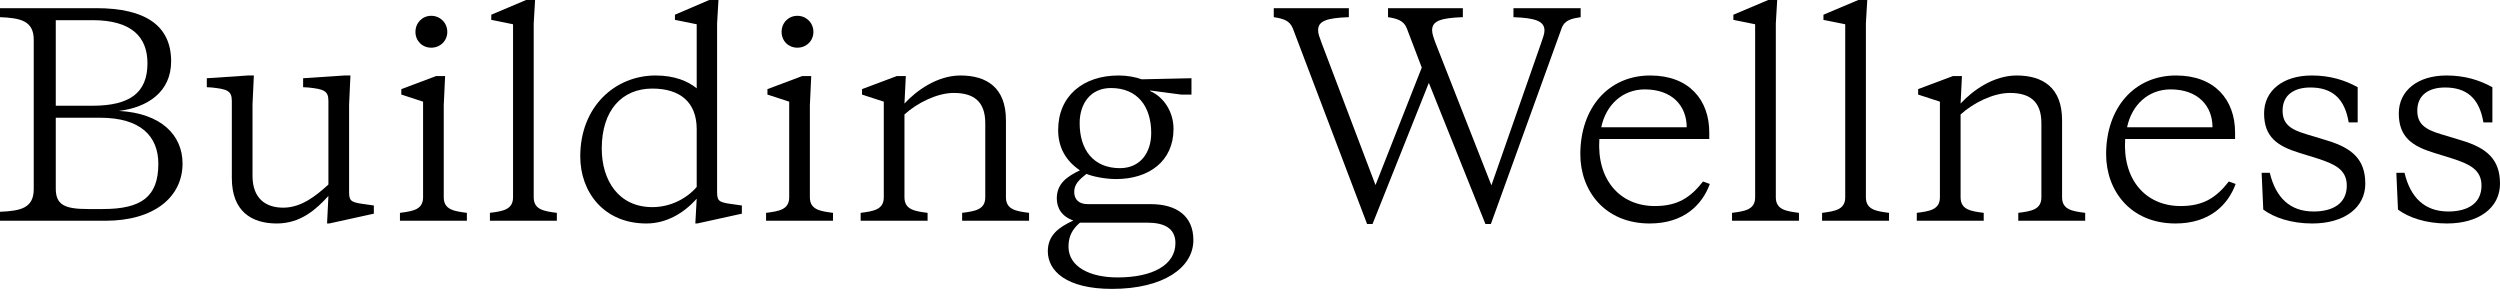 <svg width="194" height="23" viewBox="0 0 194 23" fill="none" xmlns="http://www.w3.org/2000/svg">
<path d="M0 17.131V16.433C1.583 16.369 2.618 16.158 2.618 14.677V3.088C2.618 1.607 1.583 1.396 0 1.332V0.634H7.474C11.316 0.634 13.28 2.009 13.28 4.758C13.28 7.148 11.443 8.333 9.226 8.608C12.477 8.777 14.166 10.469 14.166 12.689C14.166 15.27 11.992 17.131 8.171 17.131H0ZM7.178 1.565H4.328V8.206H7.157C10.092 8.206 11.443 7.191 11.443 4.907C11.443 2.855 10.197 1.565 7.178 1.565ZM7.769 9.136H4.328V14.635C4.328 15.904 5.025 16.221 6.84 16.221H7.981C11 16.221 12.287 15.248 12.287 12.71C12.287 10.574 10.915 9.136 7.769 9.136Z" fill="black"/>
<path d="M25.38 17.342L25.485 15.206C24.556 16.221 23.353 17.342 21.474 17.342C19.51 17.342 17.99 16.39 17.99 13.81V7.825C17.99 7.021 17.589 6.916 16.428 6.789L16.048 6.768V6.07L19.236 5.858H19.7L19.595 8.1V13.641C19.595 15.375 20.587 16.115 21.98 16.115C23.374 16.115 24.514 15.206 25.485 14.318V7.825C25.485 7.021 25.084 6.916 23.923 6.789L23.522 6.768V6.07L26.731 5.858H27.195L27.09 8.1V14.952C27.09 15.671 27.343 15.714 28.42 15.862L29.011 15.946V16.581L25.549 17.342H25.38Z" fill="black"/>
<path d="M32.239 2.474C32.239 1.776 32.767 1.227 33.464 1.227C34.161 1.227 34.71 1.776 34.71 2.474C34.71 3.172 34.161 3.701 33.464 3.701C32.767 3.701 32.239 3.172 32.239 2.474ZM34.435 8.163V15.312C34.435 16.285 35.259 16.39 36.23 16.517V17.131H31.036V16.517C32.007 16.39 32.831 16.285 32.831 15.312V7.889L31.142 7.339V6.916L33.844 5.901H34.541L34.435 8.163Z" fill="black"/>
<path d="M41.416 1.819V15.312C41.416 16.285 42.24 16.39 43.211 16.517V17.131H38.017V16.517C38.988 16.39 39.812 16.285 39.812 15.312V1.882L38.123 1.544V1.142L40.825 0H41.522L41.416 1.819Z" fill="black"/>
<path d="M57.569 16.581L54.106 17.342H53.958L54.064 15.418C53.05 16.559 51.699 17.342 50.158 17.342C46.843 17.342 45.028 14.889 45.028 12.139C45.028 8.269 47.73 5.858 50.876 5.858C52.354 5.858 53.388 6.302 54.064 6.852V1.882L52.375 1.544V1.142L55.035 0H55.753L55.647 1.819V14.952C55.647 15.671 55.88 15.714 56.977 15.862L57.569 15.946V16.581ZM50.622 6.873C48.279 6.873 46.696 8.544 46.696 11.526C46.696 14.001 48.005 16.073 50.622 16.073C52.016 16.073 53.283 15.418 54.064 14.508V10.025C54.064 7.931 52.776 6.873 50.622 6.873Z" fill="black"/>
<path d="M60.651 2.474C60.651 1.776 61.178 1.227 61.875 1.227C62.572 1.227 63.121 1.776 63.121 2.474C63.121 3.172 62.572 3.701 61.875 3.701C61.178 3.701 60.651 3.172 60.651 2.474ZM62.846 8.163V15.312C62.846 16.285 63.67 16.39 64.641 16.517V17.131H59.447V16.517C60.419 16.39 61.242 16.285 61.242 15.312V7.889L59.553 7.339V6.916L62.255 5.901H62.952L62.846 8.163Z" fill="black"/>
<path d="M76.457 15.312V9.559C76.457 7.825 75.507 7.212 74.008 7.212C72.72 7.212 71.157 7.994 70.186 8.883V15.312C70.186 16.285 71.01 16.39 71.981 16.517V17.131H66.787V16.517C67.758 16.39 68.582 16.285 68.582 15.312V7.889L66.893 7.339V6.916L69.595 5.901H70.292L70.186 8.037C71.115 7.021 72.741 5.858 74.535 5.858C76.583 5.858 78.061 6.81 78.061 9.327V15.312C78.061 16.285 78.885 16.39 79.856 16.517V17.131H74.662V16.517C75.633 16.39 76.457 16.285 76.457 15.312Z" fill="black"/>
<path d="M86.8 5.858C87.497 5.858 88.13 5.985 88.595 6.154L92.458 6.07V7.339H91.656L89.249 7.021V7.064C90.284 7.508 91.065 8.65 91.065 10.003C91.065 12.52 89.144 13.895 86.61 13.895C85.723 13.895 84.752 13.683 84.309 13.493C83.781 13.916 83.359 14.275 83.359 14.889C83.359 15.502 83.739 15.841 84.414 15.841H89.291C91.318 15.841 92.606 16.771 92.606 18.632C92.606 20.768 90.284 22.418 86.293 22.418C82.746 22.418 81.311 21.022 81.311 19.499C81.311 18.252 82.155 17.638 83.295 17.109C82.409 16.813 82.007 16.158 82.007 15.396C82.007 14.254 82.789 13.704 83.802 13.218C82.704 12.478 82.113 11.441 82.113 10.088C82.113 7.444 84.055 5.858 86.8 5.858ZM86.906 13.049C88.489 13.049 89.334 11.843 89.334 10.321C89.334 8.248 88.257 6.831 86.209 6.831C84.626 6.831 83.781 8.037 83.781 9.559C83.781 11.632 84.858 13.049 86.906 13.049ZM89.038 17.279H83.802C83.19 17.807 82.915 18.357 82.915 19.14C82.915 20.705 84.583 21.529 86.716 21.529C89.46 21.529 91.213 20.557 91.213 18.865C91.213 17.702 90.326 17.279 89.038 17.279Z" fill="black"/>
<path d="M115.734 14.381L119.577 3.384C119.724 2.94 119.851 2.644 119.851 2.369C119.851 1.65 119.176 1.396 117.444 1.332V0.634H122.659V1.332C121.983 1.438 121.413 1.544 121.181 2.199L115.692 17.384H115.27L110.878 6.429L106.508 17.384H106.086L100.322 2.199C100.069 1.565 99.52 1.438 98.844 1.332V0.634H104.671V1.332C102.94 1.396 102.285 1.628 102.285 2.348C102.285 2.622 102.391 2.876 102.56 3.342L106.74 14.36L110.329 5.245L109.168 2.199C108.936 1.586 108.387 1.438 107.711 1.332V0.634H113.517V1.332C111.786 1.396 111.132 1.628 111.132 2.348C111.132 2.622 111.258 2.961 111.406 3.363L115.734 14.381Z" fill="black"/>
<path d="M128.059 5.858C131.078 5.858 132.64 7.762 132.64 10.278V10.786H124.111C123.899 13.937 125.694 15.989 128.418 15.989C130.233 15.989 131.204 15.291 132.154 14.085L132.682 14.275C132.091 15.904 130.655 17.342 128.016 17.342C124.512 17.342 122.633 14.783 122.633 11.97C122.633 8.375 124.807 5.858 128.059 5.858ZM127.636 6.937C125.905 6.937 124.617 8.142 124.258 9.877H130.888C130.888 8.206 129.748 6.937 127.636 6.937Z" fill="black"/>
<path d="M137.804 1.819V15.312C137.804 16.285 138.627 16.39 139.599 16.517V17.131H134.405V16.517C135.376 16.39 136.199 16.285 136.199 15.312V1.882L134.51 1.544V1.142L137.213 0H137.91L137.804 1.819Z" fill="black"/>
<path d="M144.793 1.819V15.312C144.793 16.285 145.617 16.39 146.588 16.517V17.131H141.394V16.517C142.365 16.39 143.189 16.285 143.189 15.312V1.882L141.5 1.544V1.142L144.202 0H144.899L144.793 1.819Z" fill="black"/>
<path d="M158.412 15.312V9.559C158.412 7.825 157.462 7.212 155.963 7.212C154.675 7.212 153.113 7.994 152.142 8.883V15.312C152.142 16.285 152.965 16.39 153.936 16.517V17.131H148.743V16.517C149.714 16.39 150.537 16.285 150.537 15.312V7.889L148.848 7.339V6.916L151.551 5.901H152.247L152.142 8.037C153.071 7.021 154.696 5.858 156.491 5.858C158.539 5.858 160.017 6.81 160.017 9.327V15.312C160.017 16.285 160.84 16.39 161.811 16.517V17.131H156.618V16.517C157.589 16.39 158.412 16.285 158.412 15.312Z" fill="black"/>
<path d="M168.861 5.858C171.88 5.858 173.442 7.762 173.442 10.278V10.786H164.913C164.702 13.937 166.496 15.989 169.22 15.989C171.036 15.989 172.007 15.291 172.957 14.085L173.485 14.275C172.894 15.904 171.458 17.342 168.819 17.342C165.314 17.342 163.435 14.783 163.435 11.97C163.435 8.375 165.61 5.858 168.861 5.858ZM168.439 6.937C166.708 6.937 165.42 8.142 165.061 9.877H171.69C171.69 8.206 170.55 6.937 168.439 6.937Z" fill="black"/>
<path d="M179.43 17.342C177.783 17.342 176.453 16.877 175.63 16.264L175.503 13.408H176.136C176.601 15.354 177.72 16.412 179.535 16.412C180.992 16.412 182.111 15.819 182.111 14.402C182.111 13.155 181.161 12.732 179.873 12.309L178.438 11.864C176.706 11.336 175.693 10.617 175.693 8.798C175.693 7.043 177.15 5.858 179.388 5.858C180.823 5.858 181.963 6.218 182.956 6.768V9.496H182.259C181.942 7.592 180.929 6.789 179.282 6.789C178.058 6.789 177.129 7.339 177.129 8.586C177.129 9.623 177.741 10.046 178.944 10.405L180.549 10.892C182.533 11.484 183.547 12.372 183.547 14.254C183.547 16.115 181.921 17.342 179.43 17.342Z" fill="black"/>
<path d="M189.883 17.342C188.236 17.342 186.906 16.877 186.083 16.264L185.956 13.408H186.59C187.054 15.354 188.173 16.412 189.989 16.412C191.445 16.412 192.564 15.819 192.564 14.402C192.564 13.155 191.614 12.732 190.326 12.309L188.891 11.864C187.16 11.336 186.146 10.617 186.146 8.798C186.146 7.043 187.603 5.858 189.841 5.858C191.276 5.858 192.417 6.218 193.409 6.768V9.496H192.712C192.395 7.592 191.382 6.789 189.735 6.789C188.511 6.789 187.582 7.339 187.582 8.586C187.582 9.623 188.194 10.046 189.397 10.405L191.002 10.892C192.987 11.484 194 12.372 194 14.254C194 16.115 192.374 17.342 189.883 17.342Z" fill="black"/>
</svg>
